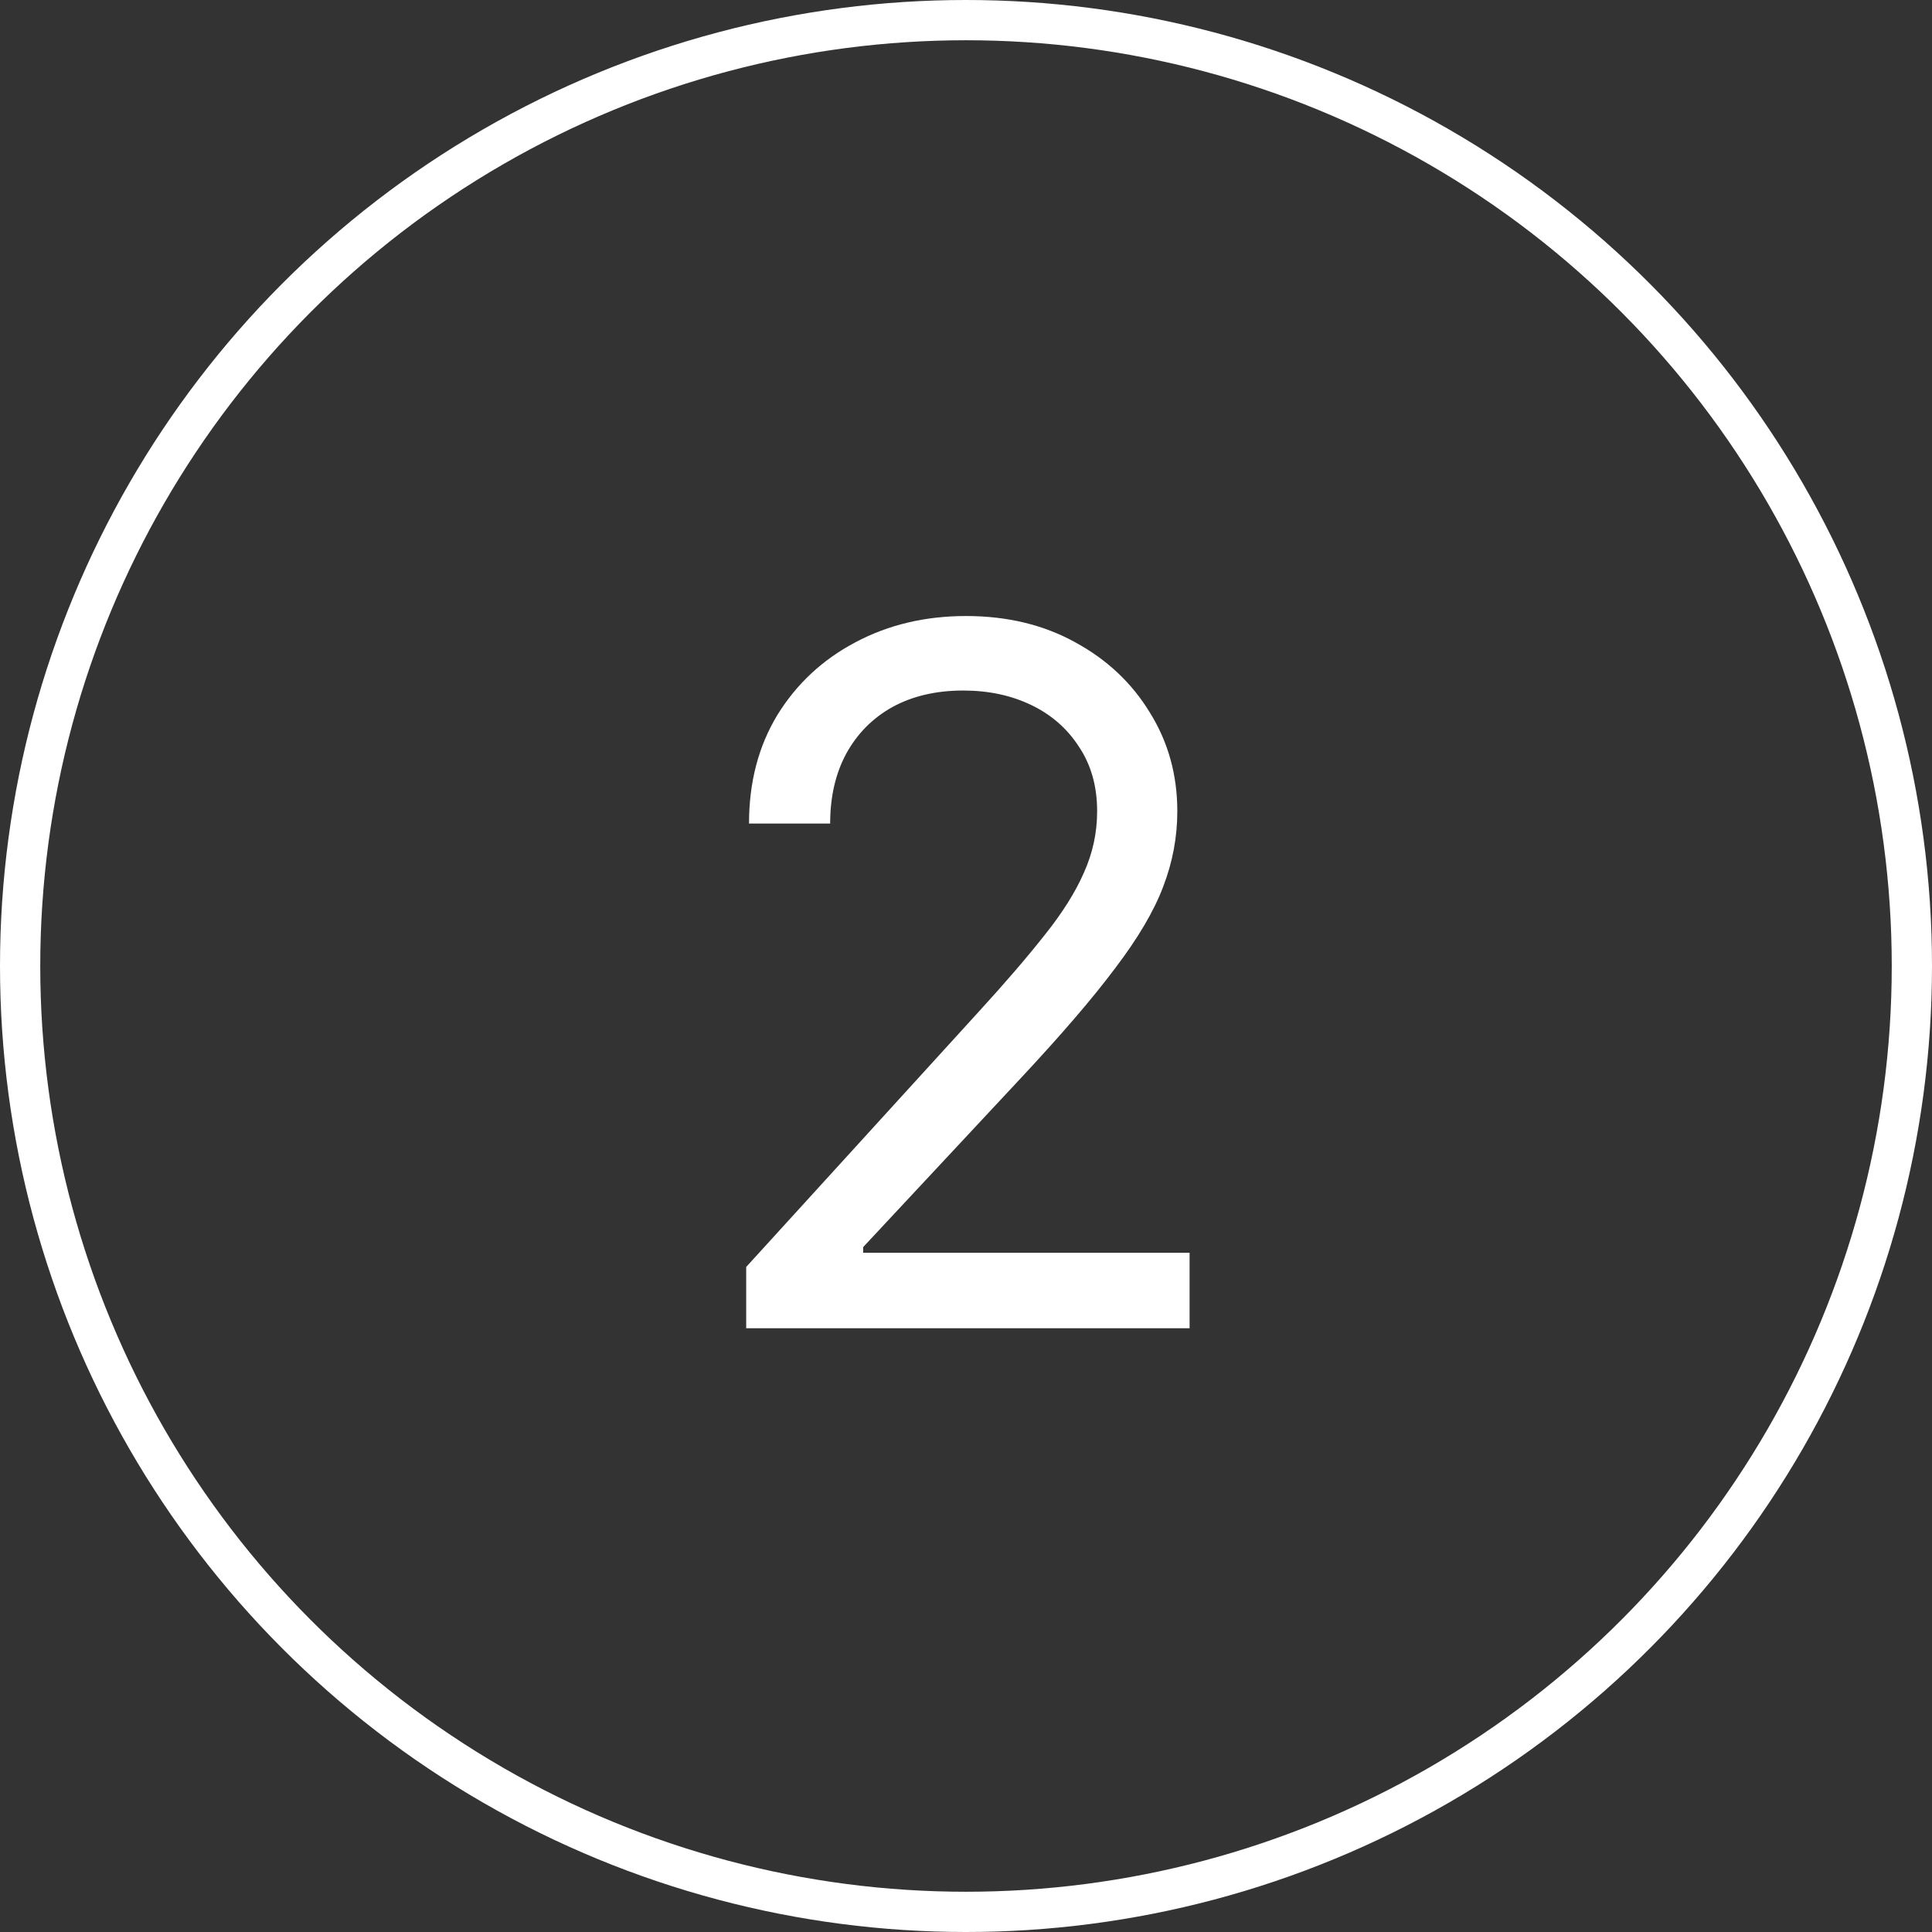 <svg xmlns="http://www.w3.org/2000/svg" width="48" height="48" viewBox="0 0 48 48" fill="none"><rect x="0" y="0" width="48" height="48" fill="#333333" stroke="none"/><circle cx="24" cy="24" r="23.5" stroke="white"></circle><path d="M18.539 33V31.477L24.305 25.148C24.977 24.414 25.527 23.773 25.957 23.227C26.395 22.68 26.719 22.164 26.93 21.68C27.148 21.195 27.258 20.688 27.258 20.156C27.258 19.539 27.109 19.008 26.812 18.562C26.523 18.109 26.129 17.762 25.629 17.52C25.129 17.277 24.562 17.156 23.93 17.156C23.258 17.156 22.672 17.293 22.172 17.566C21.68 17.84 21.297 18.227 21.023 18.727C20.758 19.219 20.625 19.797 20.625 20.461H18.609C18.609 19.438 18.844 18.539 19.312 17.766C19.789 16.992 20.434 16.391 21.246 15.961C22.066 15.523 22.984 15.305 24 15.305C25.023 15.305 25.93 15.523 26.719 15.961C27.508 16.391 28.125 16.973 28.57 17.707C29.023 18.434 29.25 19.25 29.25 20.156C29.25 20.797 29.133 21.422 28.898 22.031C28.672 22.633 28.273 23.309 27.703 24.059C27.141 24.809 26.359 25.719 25.359 26.789L21.445 30.984V31.125H29.555V33H18.539Z" fill="white"></path></svg>